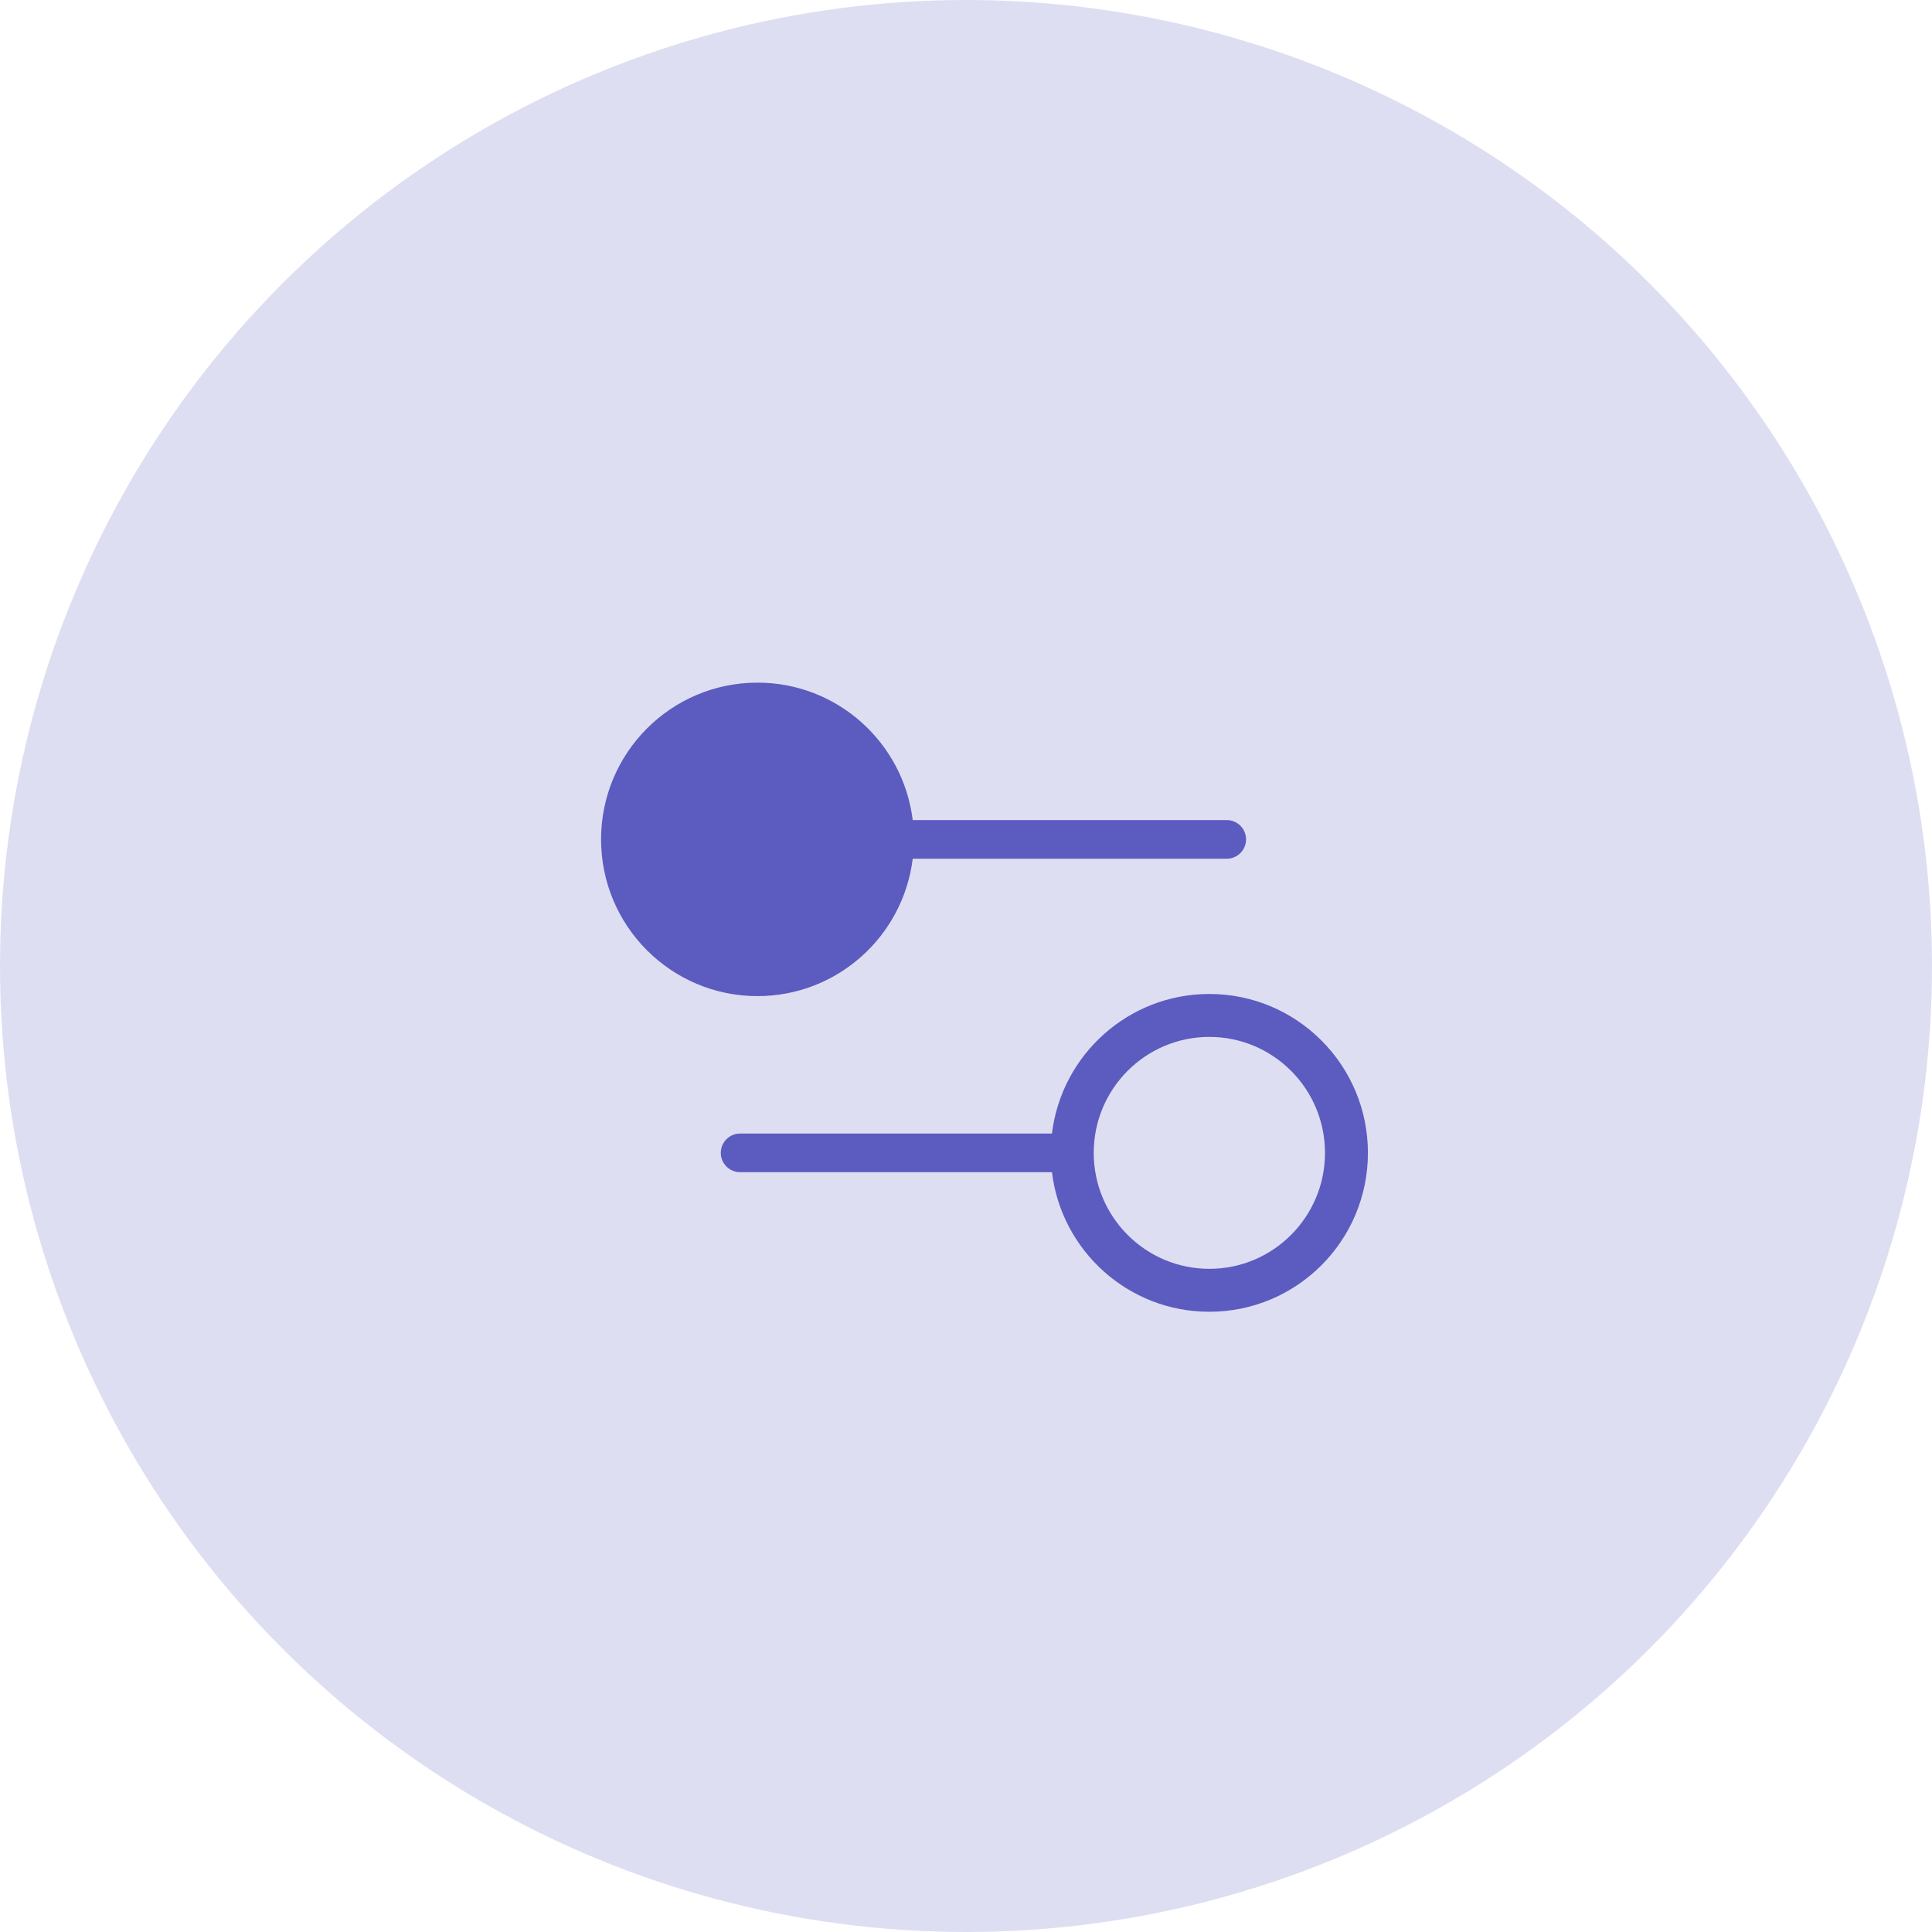 <svg width="90" height="90" viewBox="0 0 90 90" fill="none" xmlns="http://www.w3.org/2000/svg">
<circle cx="45" cy="45" r="45" fill="#5C5BC0" fill-opacity="0.2"/>
<path fill-rule="evenodd" clip-rule="evenodd" d="M35.286 46.403C39.007 46.403 42.077 43.609 42.518 40C42.536 40.001 42.555 40.002 42.573 40.002H57.146C57.643 40.002 58.046 39.599 58.046 39.102C58.046 38.605 57.643 38.202 57.146 38.202H42.573C42.555 38.202 42.536 38.202 42.518 38.203C42.077 34.594 39.007 31.8 35.286 31.8C31.262 31.8 28 35.069 28 39.102C28 43.134 31.262 46.403 35.286 46.403ZM56.336 48.303C53.365 48.303 50.95 50.718 50.95 53.705C50.95 56.692 53.365 59.107 56.336 59.107C59.307 59.107 61.723 56.692 61.723 53.705C61.723 50.718 59.307 48.303 56.336 48.303ZM34.477 54.605H49.004C49.447 58.268 52.561 61.107 56.336 61.107C60.416 61.107 63.723 57.793 63.723 53.705C63.723 49.617 60.416 46.303 56.336 46.303C52.561 46.303 49.447 49.142 49.004 52.805H34.477C33.98 52.805 33.577 53.208 33.577 53.705C33.577 54.202 33.98 54.605 34.477 54.605Z" fill="#5C5BC0"/>
</svg>
